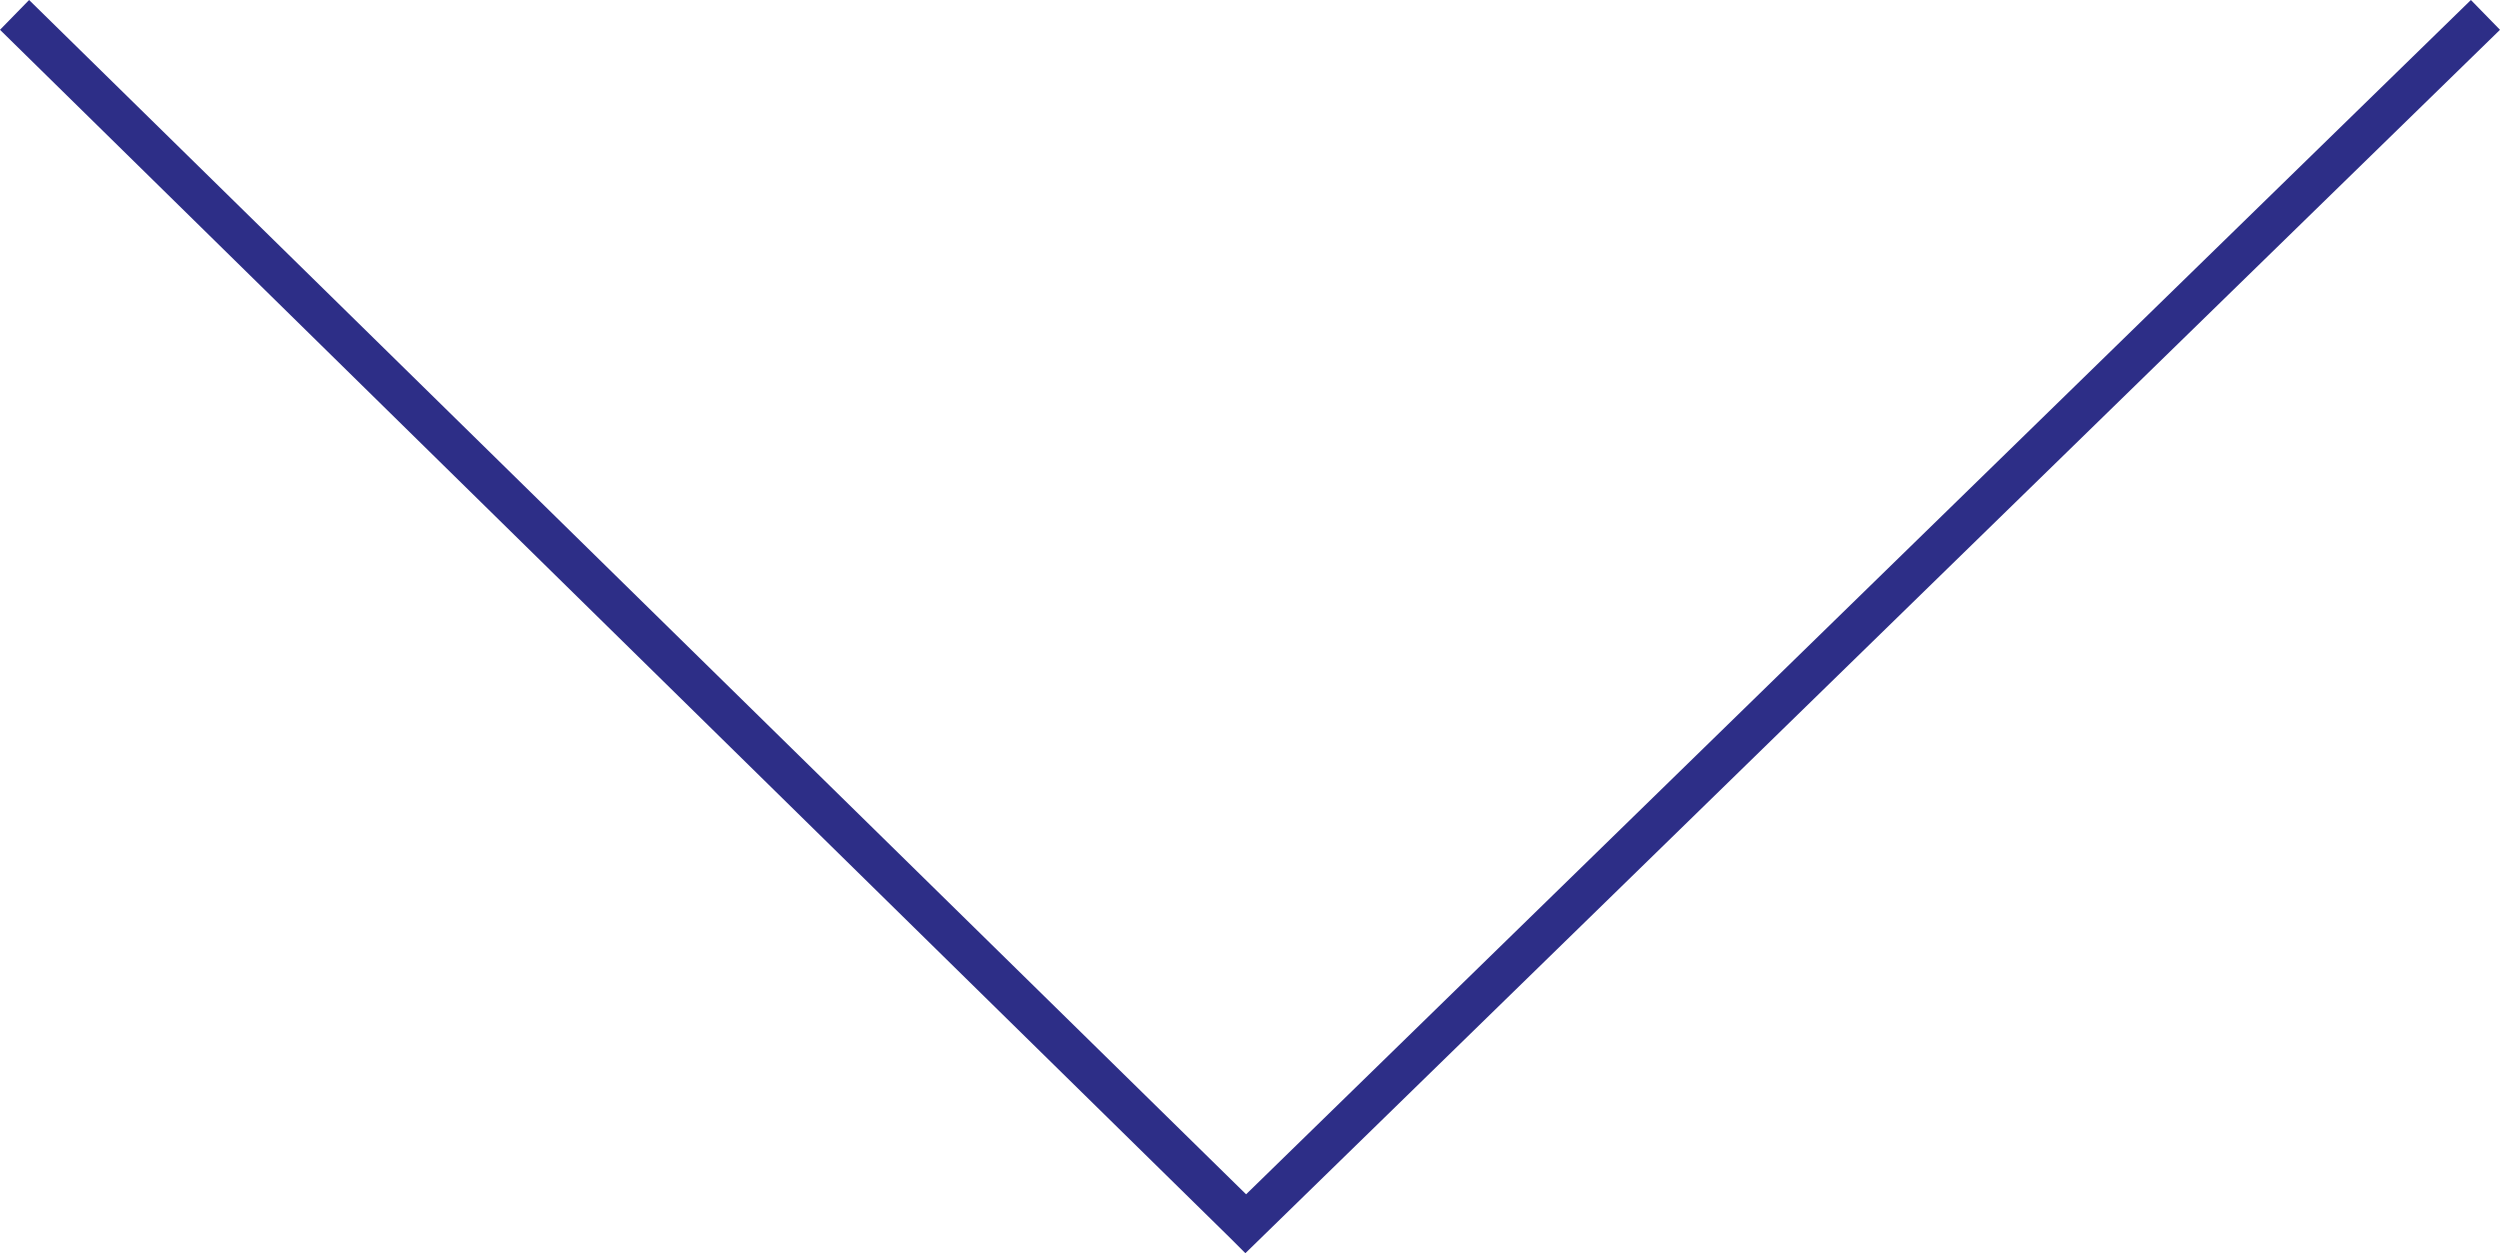 <?xml version="1.0" encoding="utf-8"?>
<svg xmlns="http://www.w3.org/2000/svg" id="Layer_2" data-name="Layer 2" viewBox="0 0 35.23 17.66">
  <defs>
    <style>
      .cls-1 {
        fill: #2d2e87;
        stroke-width: 0px;
      }
    </style>
  </defs>
  <g id="Layer_1-2" data-name="Layer 1">
    <polygon class="cls-1" points="17.55 17.66 17.35 17.46 0 .42 .41 0 17.56 16.83 34.82 0 35.23 .42 17.55 17.66"/>
  </g>
</svg>